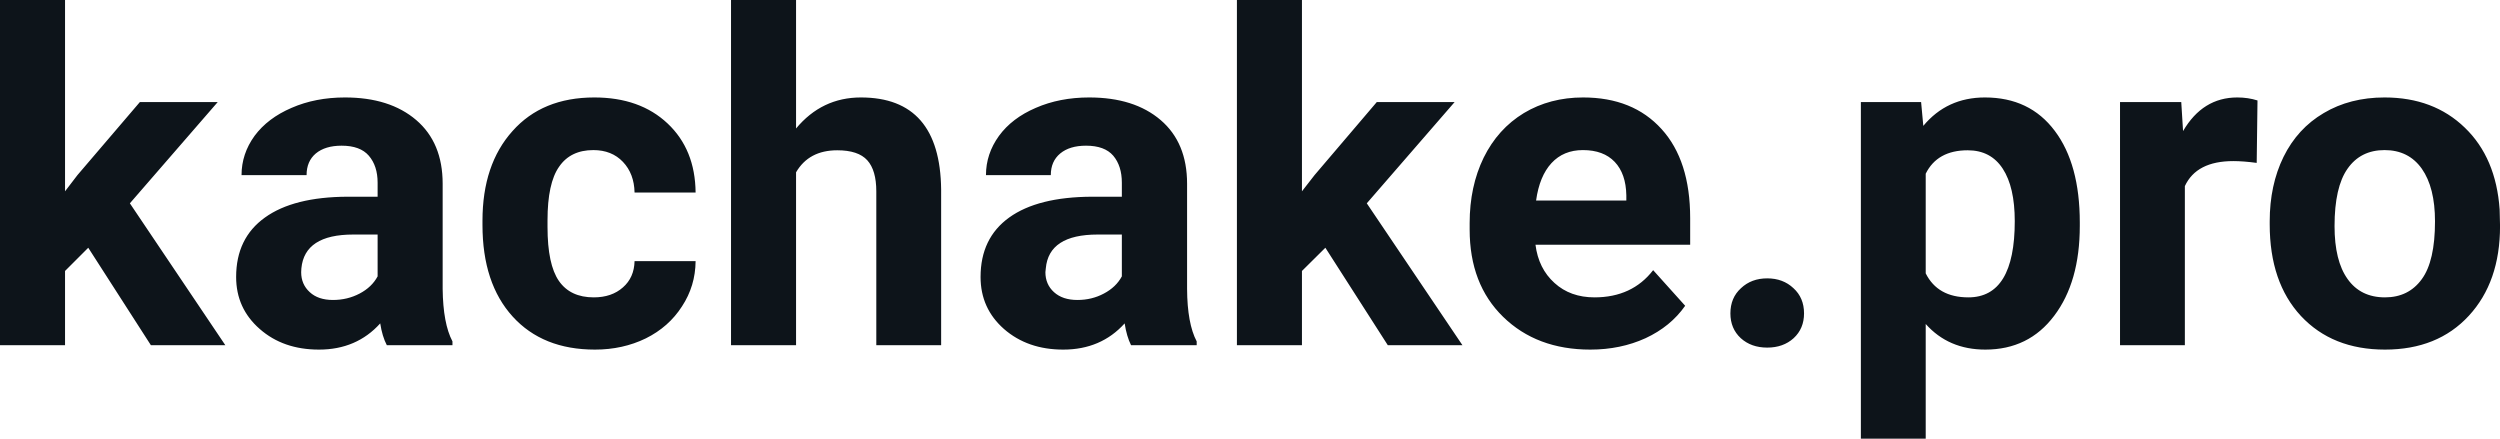 <svg fill="#0d141a" viewBox="0 0 124.928 21.922" height="100%" width="100%" xmlns="http://www.w3.org/2000/svg"><path preserveAspectRatio="none" d="M7.54 17.25L4.41 12.38L3.25 13.54L3.25 17.25L0 17.25L0 0L3.25 0L3.25 9.56L3.87 8.75L6.99 5.10L10.88 5.10L6.49 10.16L11.26 17.25L7.54 17.25ZM22.61 17.25L19.33 17.25Q19.10 16.81 19.00 16.16L19.00 16.16Q17.82 17.47 15.94 17.47L15.94 17.47Q14.15 17.47 12.98 16.44Q11.80 15.41 11.80 13.84L11.80 13.84Q11.80 11.90 13.24 10.87Q14.67 9.84 17.37 9.83L17.37 9.83L18.87 9.83L18.87 9.13Q18.87 8.29 18.43 7.78Q18.00 7.28 17.07 7.28L17.07 7.28Q16.25 7.28 15.78 7.67Q15.32 8.06 15.32 8.75L15.32 8.75L12.07 8.75Q12.07 7.69 12.72 6.79Q13.38 5.90 14.57 5.39Q15.76 4.87 17.24 4.87L17.24 4.87Q19.48 4.87 20.80 6.00Q22.12 7.13 22.12 9.18L22.12 9.18L22.12 14.44Q22.14 16.17 22.61 17.06L22.61 17.06L22.61 17.25ZM16.64 14.99L16.64 14.99Q17.36 14.99 17.97 14.67Q18.58 14.35 18.87 13.81L18.87 13.81L18.87 11.72L17.65 11.72Q15.22 11.72 15.06 13.41L15.06 13.41L15.05 13.60Q15.05 14.21 15.48 14.60Q15.90 14.99 16.64 14.99ZM29.67 14.86L29.67 14.86Q30.57 14.86 31.13 14.36Q31.69 13.87 31.71 13.05L31.71 13.05L34.76 13.05Q34.75 14.29 34.08 15.31Q33.42 16.34 32.27 16.91Q31.12 17.47 29.73 17.47L29.73 17.47Q27.12 17.47 25.62 15.82Q24.11 14.16 24.11 11.24L24.11 11.24L24.11 11.03Q24.11 8.22 25.61 6.55Q27.10 4.87 29.70 4.87L29.70 4.87Q31.98 4.87 33.36 6.17Q34.74 7.47 34.76 9.62L34.76 9.62L31.71 9.62Q31.69 8.68 31.13 8.09Q30.57 7.50 29.65 7.50L29.65 7.50Q28.51 7.50 27.94 8.33Q27.36 9.15 27.36 11.01L27.36 11.01L27.36 11.34Q27.36 13.22 27.93 14.04Q28.50 14.86 29.67 14.86ZM39.78 0L39.78 6.42Q41.07 4.87 43.02 4.87L43.02 4.87Q46.98 4.87 47.03 9.47L47.03 9.47L47.03 17.25L43.79 17.25L43.79 9.56Q43.79 8.51 43.34 8.01Q42.89 7.51 41.84 7.51L41.84 7.51Q40.42 7.51 39.78 8.61L39.78 8.61L39.78 17.25L36.53 17.25L36.53 0L39.78 0ZM59.80 17.25L56.52 17.25Q56.30 16.81 56.20 16.16L56.20 16.16Q55.02 17.47 53.13 17.47L53.13 17.47Q51.35 17.47 50.17 16.44Q49.00 15.41 49.00 13.84L49.00 13.84Q49.00 11.90 50.43 10.87Q51.86 9.84 54.57 9.83L54.57 9.83L56.06 9.83L56.06 9.13Q56.06 8.29 55.63 7.78Q55.20 7.28 54.27 7.28L54.27 7.28Q53.45 7.28 52.98 7.67Q52.51 8.06 52.51 8.75L52.51 8.75L49.27 8.75Q49.27 7.69 49.92 6.79Q50.57 5.90 51.76 5.39Q52.95 4.87 54.43 4.87L54.43 4.87Q56.68 4.87 58.00 6.00Q59.32 7.13 59.32 9.18L59.32 9.18L59.32 14.44Q59.33 16.17 59.80 17.06L59.80 17.06L59.80 17.25ZM53.84 14.99L53.84 14.99Q54.56 14.99 55.16 14.67Q55.77 14.35 56.06 13.81L56.06 13.81L56.06 11.72L54.85 11.72Q52.41 11.72 52.26 13.41L52.26 13.41L52.24 13.60Q52.24 14.21 52.67 14.60Q53.10 14.99 53.84 14.99ZM69.35 17.25L66.23 12.38L65.06 13.54L65.06 17.25L61.81 17.25L61.81 0L65.06 0L65.06 9.56L65.69 8.75L68.80 5.10L72.69 5.10L68.30 10.16L73.08 17.25L69.35 17.25ZM79.47 17.47L79.47 17.47Q76.79 17.47 75.11 15.83Q73.44 14.20 73.44 11.47L73.44 11.47L73.44 11.15Q73.44 9.32 74.14 7.88Q74.85 6.44 76.15 5.65Q77.45 4.87 79.11 4.87L79.11 4.87Q81.60 4.87 83.03 6.45Q84.46 8.02 84.46 10.90L84.46 10.90L84.46 12.23L76.73 12.23Q76.88 13.42 77.68 14.14Q78.47 14.86 79.68 14.86L79.68 14.86Q81.56 14.86 82.61 13.50L82.61 13.50L84.21 15.28Q83.48 16.32 82.23 16.90Q80.98 17.47 79.47 17.47ZM79.10 7.50L79.10 7.50Q78.13 7.50 77.53 8.15Q76.93 8.80 76.76 10.02L76.76 10.02L81.27 10.02L81.27 9.76Q81.25 8.68 80.69 8.09Q80.13 7.50 79.10 7.50ZM86.47 15.66L86.47 15.66Q86.47 14.88 87.00 14.40Q87.52 13.91 88.31 13.91L88.31 13.91Q89.10 13.91 89.62 14.40Q90.15 14.88 90.15 15.66L90.15 15.66Q90.15 16.42 89.63 16.90Q89.11 17.37 88.31 17.37L88.31 17.37Q87.51 17.37 86.99 16.90Q86.47 16.42 86.47 15.66ZM103.93 11.12L103.93 11.29Q103.93 14.09 102.65 15.78Q101.38 17.47 99.21 17.47L99.21 17.47Q97.37 17.47 96.23 16.19L96.23 16.19L96.23 21.92L92.99 21.92L92.99 5.10L96.00 5.10L96.11 6.29Q97.29 4.87 99.19 4.87L99.19 4.87Q101.43 4.87 102.68 6.54Q103.93 8.20 103.93 11.12L103.93 11.12ZM100.68 11.05L100.68 11.05Q100.68 9.35 100.08 8.43Q99.48 7.51 98.33 7.51L98.33 7.51Q96.81 7.51 96.23 8.68L96.23 8.68L96.23 13.66Q96.83 14.86 98.36 14.86L98.36 14.86Q100.68 14.86 100.68 11.05ZM112.81 5.02L112.77 8.14Q112.10 8.05 111.60 8.05L111.60 8.05Q109.76 8.05 109.18 9.30L109.18 9.30L109.18 17.25L105.94 17.25L105.94 5.10L109.00 5.10L109.09 6.55Q110.07 4.87 111.80 4.87L111.80 4.87Q112.34 4.87 112.81 5.02L112.81 5.02ZM113.42 11.21L113.42 11.06Q113.42 9.25 114.11 7.84Q114.81 6.42 116.12 5.65Q117.43 4.87 119.16 4.87L119.16 4.87Q121.61 4.87 123.17 6.38Q124.73 7.88 124.91 10.47L124.91 10.47L124.93 11.30Q124.93 14.09 123.37 15.78Q121.81 17.47 119.18 17.47Q116.55 17.47 114.98 15.79Q113.42 14.11 113.42 11.21L113.42 11.21ZM116.66 11.30L116.66 11.30Q116.66 13.03 117.31 13.94Q117.96 14.86 119.18 14.86L119.18 14.86Q120.36 14.86 121.02 13.95Q121.68 13.05 121.68 11.06L121.68 11.06Q121.68 9.37 121.02 8.43Q120.36 7.50 119.16 7.50L119.16 7.50Q117.96 7.50 117.31 8.43Q116.66 9.35 116.66 11.30Z"></path></svg>